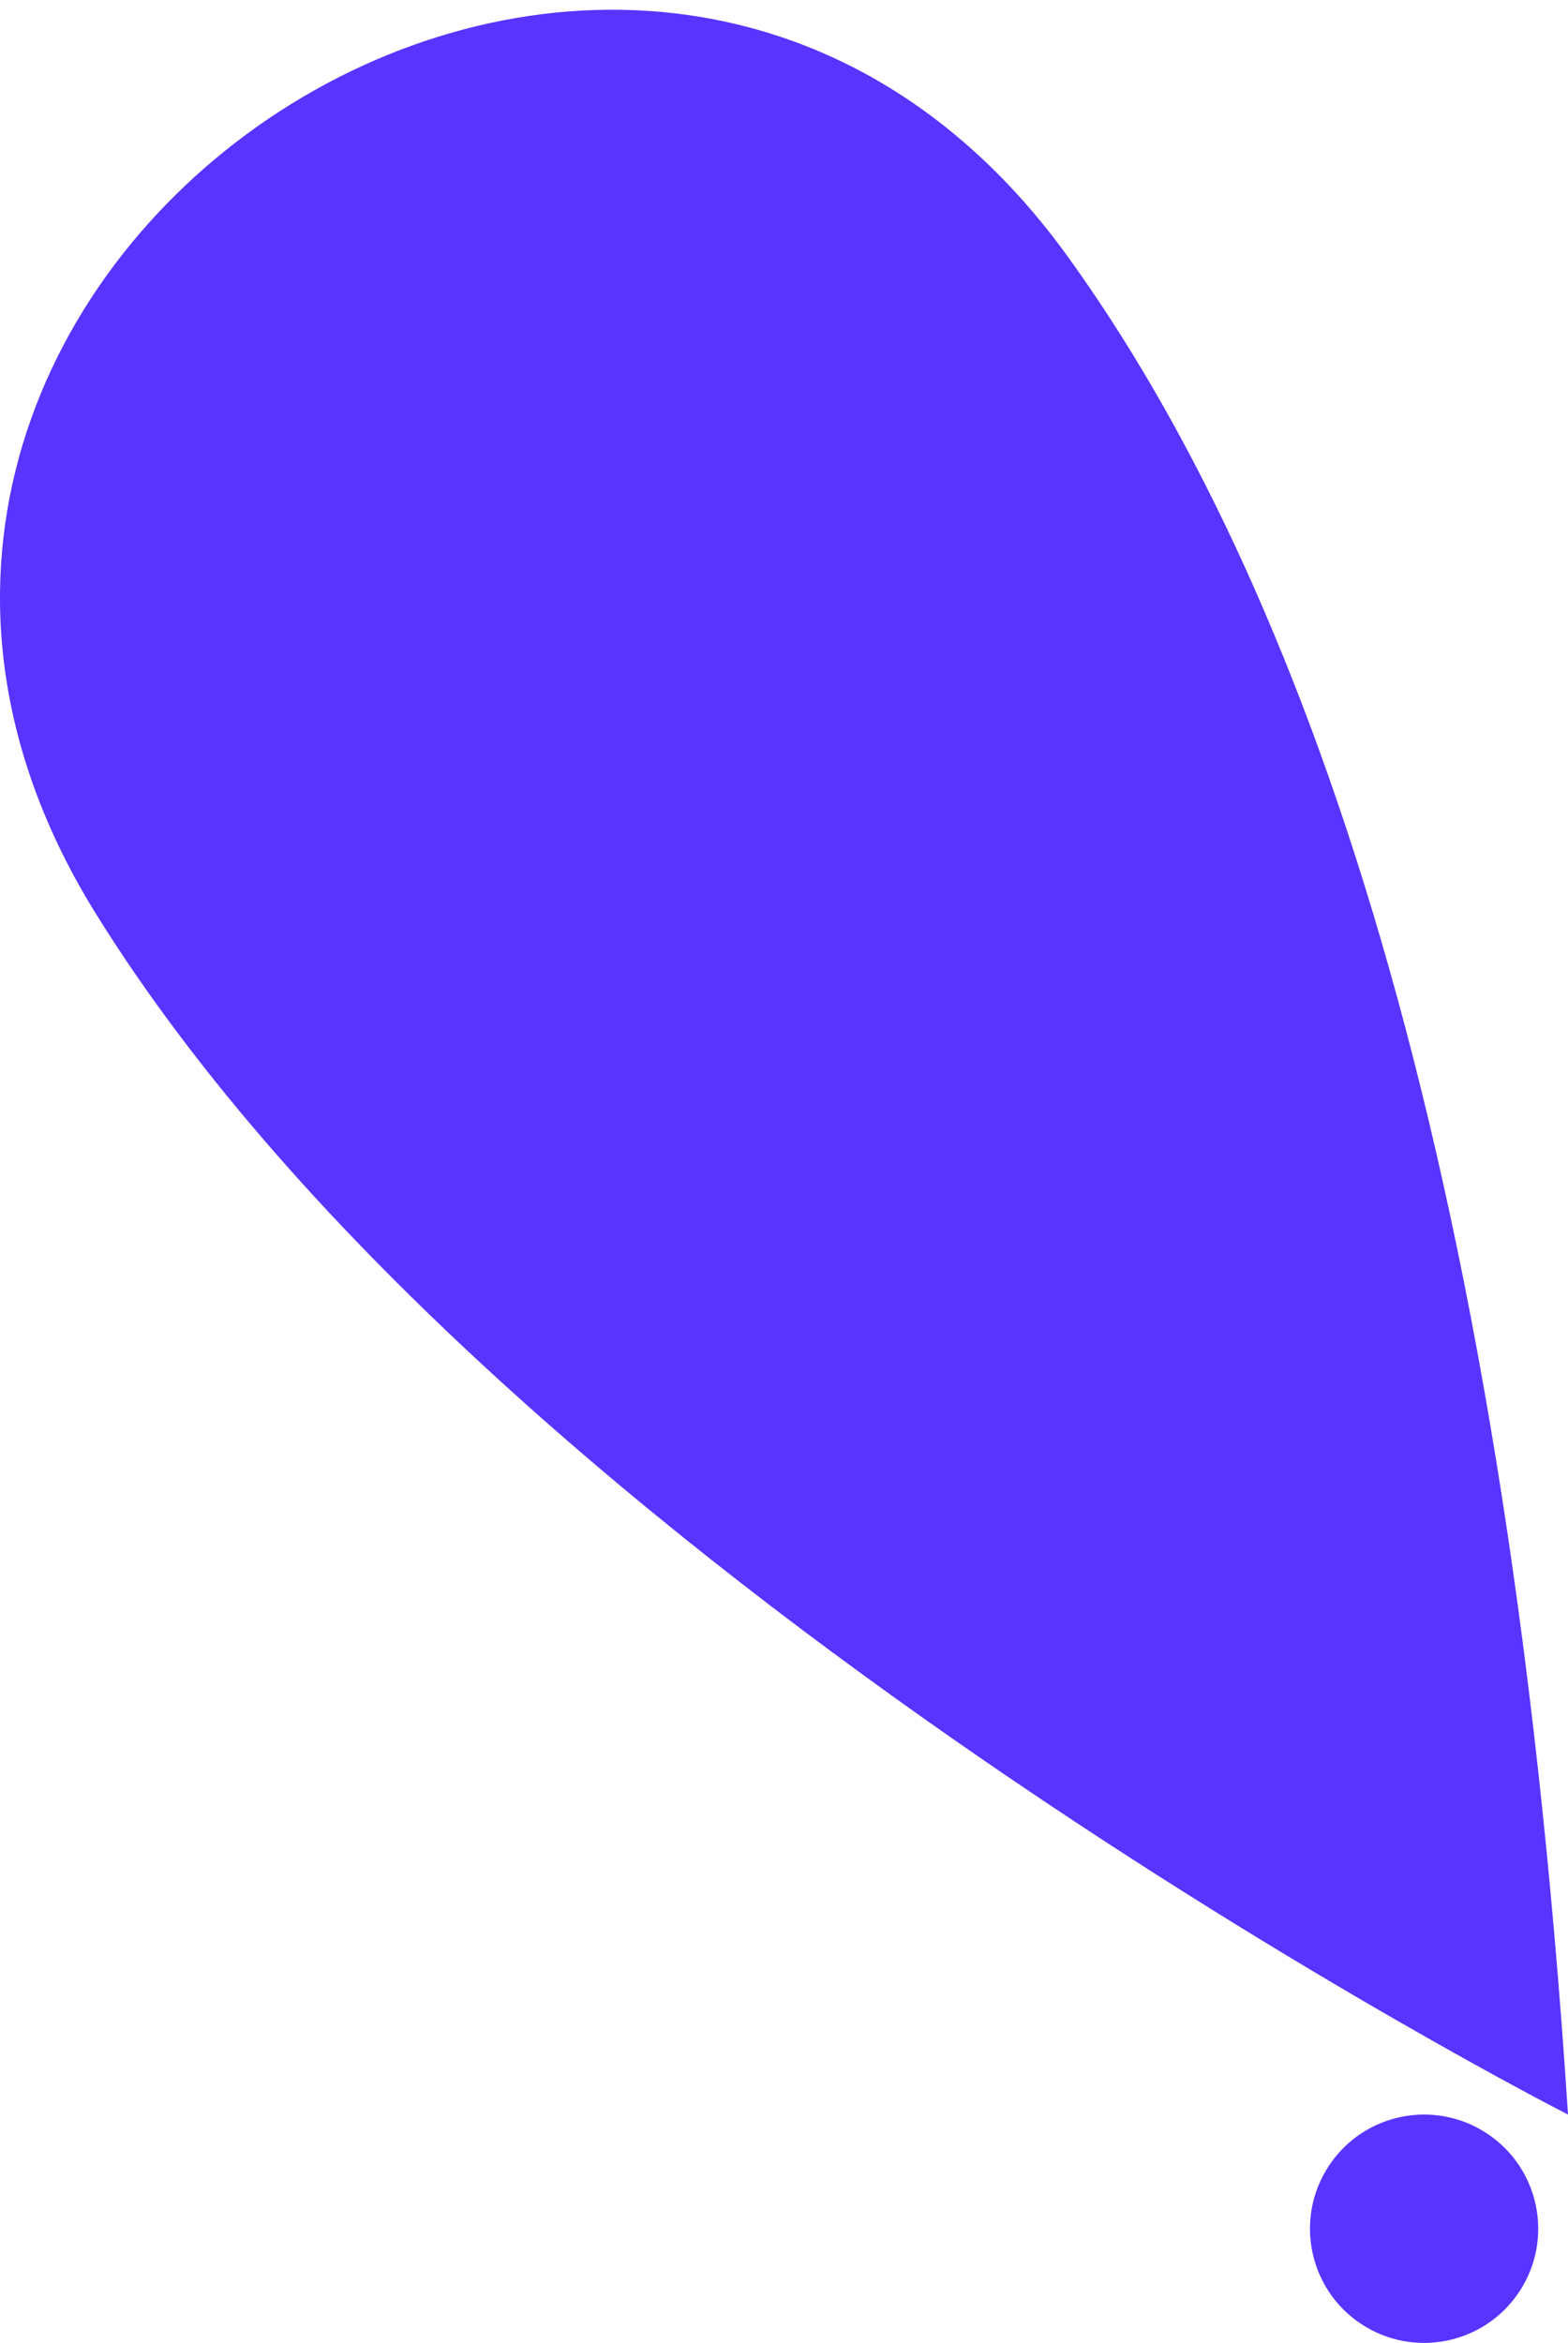 <?xml version="1.0" encoding="UTF-8"?>
<svg width="158px" height="236px" viewBox="0 0 158 236" version="1.1" xmlns="http://www.w3.org/2000/svg" xmlns:xlink="http://www.w3.org/1999/xlink">
    <title>sticker-4</title>
    <g id="sticker-4" stroke="none" stroke-width="1" fill="none" fill-rule="evenodd">
        <g id="4_RGB-Copy" fill="#5933FF">
            <path d="M158,212.98 C158,212.98 50.931,158.467 9.657,92.025 C-30.216,27.838 63.445,-35.387 107.636,25.903 C130.977,58.275 151.638,114.841 158,212.98" id="Fill-1"></path>
            <path d="M149.853,214.896 C155.146,218.404 156.593,225.54 153.084,230.833 C149.576,236.127 142.44,237.573 137.147,234.065 C131.854,230.556 130.407,223.421 133.915,218.127 C137.424,212.834 144.559,211.387 149.853,214.896" id="Fill-3"></path>
        </g>
    </g>
</svg>